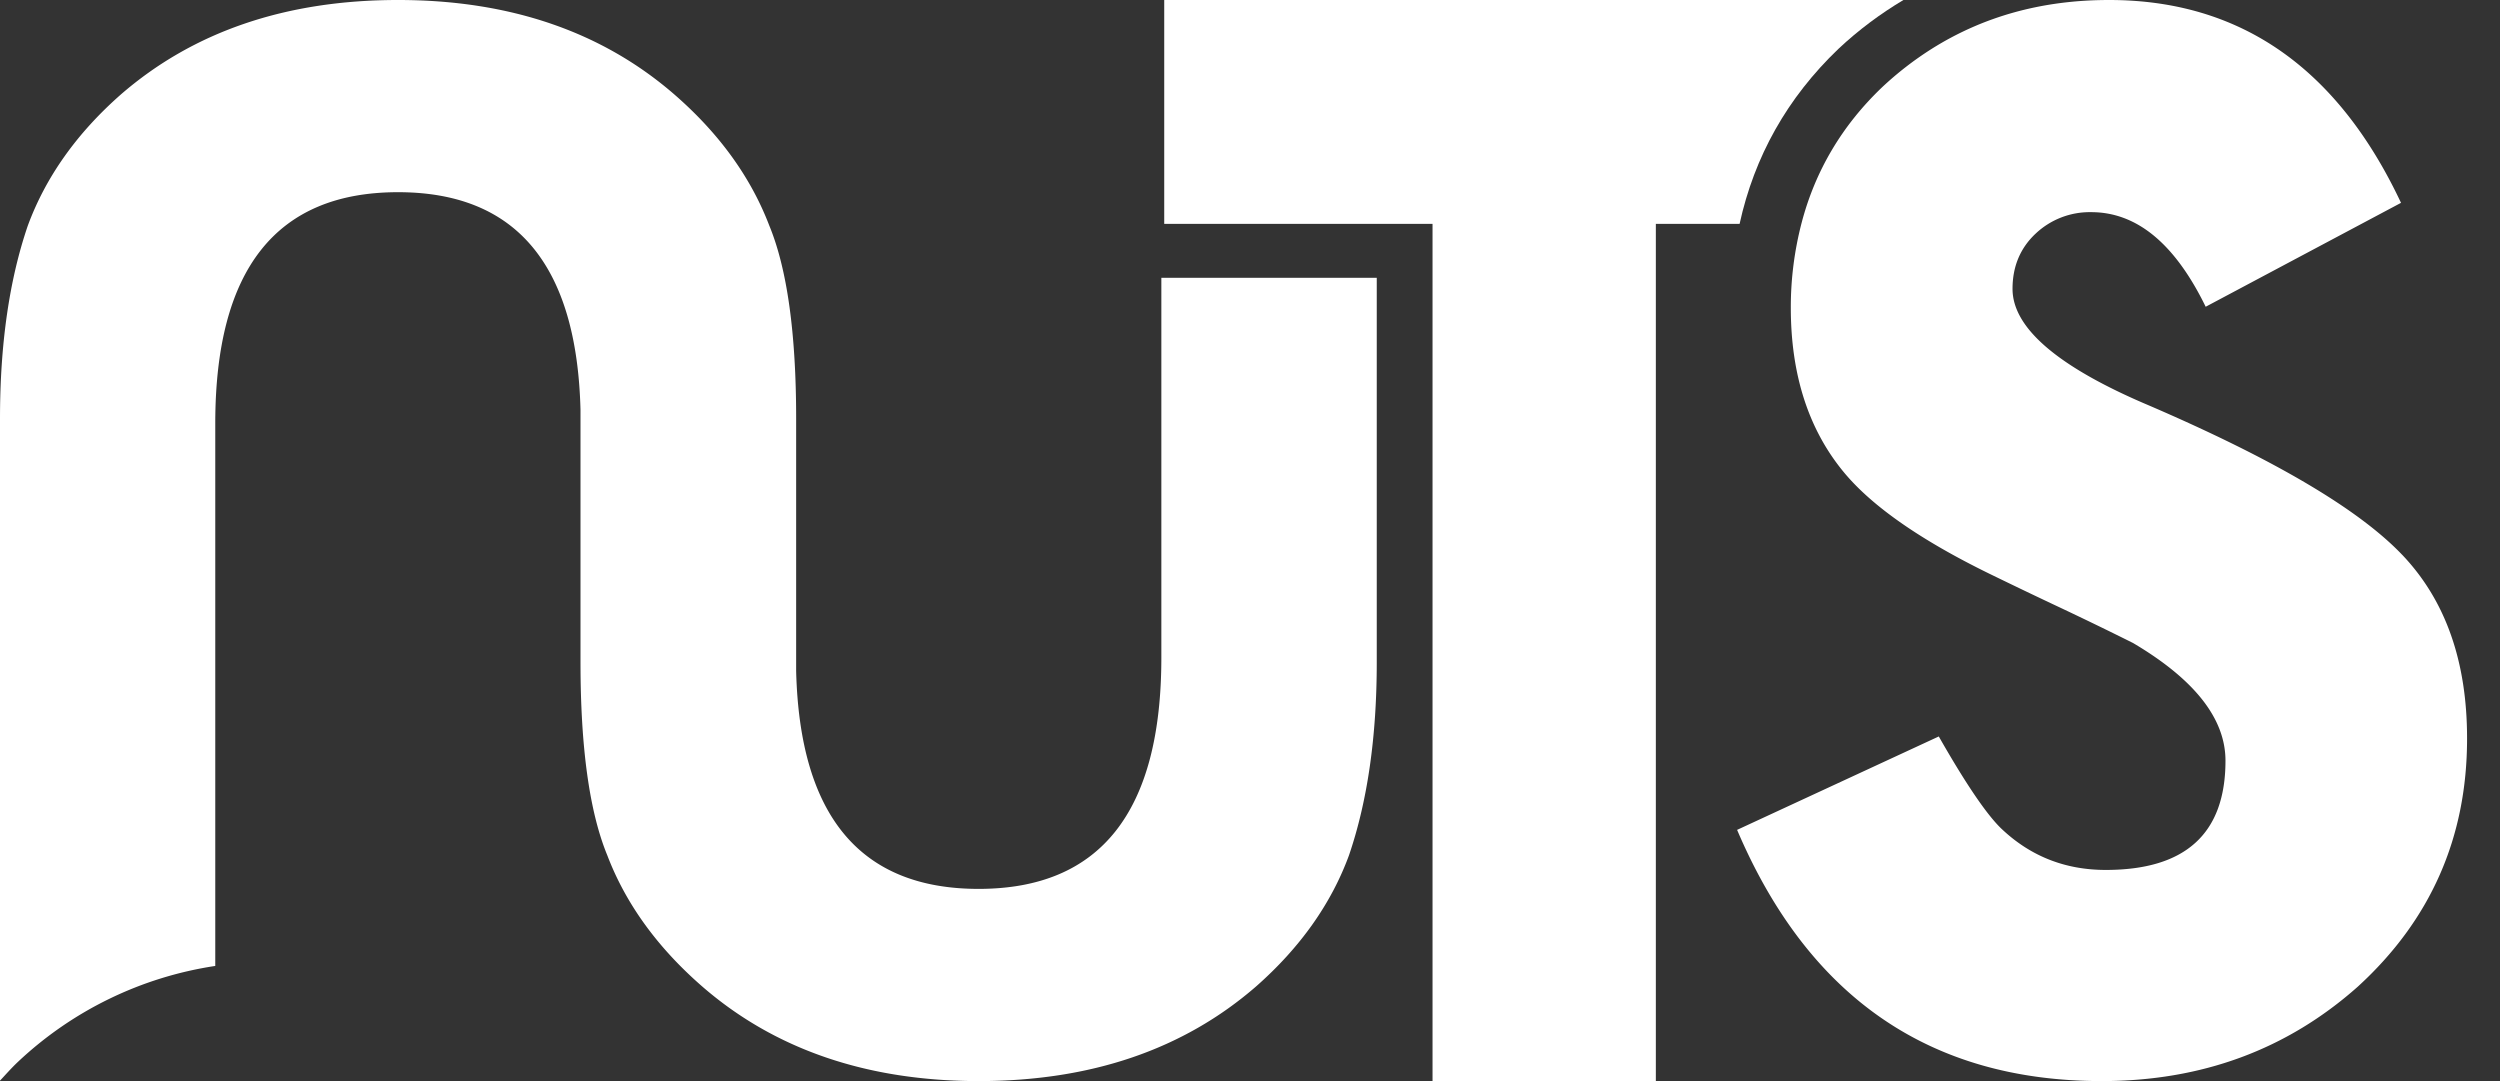 <?xml version="1.0" encoding="UTF-8" standalone="no"?>
<!DOCTYPE svg PUBLIC "-//W3C//DTD SVG 1.1//EN" "http://www.w3.org/Graphics/SVG/1.1/DTD/svg11.dtd">
<svg width="74" height="32" fill="none" xmlns="http://www.w3.org/2000/svg">
    <rect width="100%" height="100%" fill="#333333" stroke="none"/>
    <path d="M56.341 0h-21.88v6.627h7.942V32h6.61V6.627h2.479c.436-1.99 1.408-3.73 2.928-5.183C55.02.88 55.666.404 56.341 0Z" fill="#fff"/>
    <path d="M71.102 16.42c-1.285-1.348-3.781-2.821-7.491-4.418-2.694-1.14-4.04-2.293-4.04-3.452 0-.664.23-1.208.682-1.633a2.333 2.333 0 0 1 1.648-.637c1.347 0 2.477.932 3.387 2.8l5.782-3.076C69.186 2.001 66.304 0 62.429 0h-.003c-1.972 0-3.72.483-5.251 1.448a9.8 9.8 0 0 0-1.46 1.13c-1.195 1.14-1.988 2.487-2.39 4.029a9.889 9.889 0 0 0-.317 2.503c0 1.988.528 3.617 1.583 4.884.829.994 2.257 1.991 4.29 2.986.725.353 1.44.696 2.143 1.026.706.334 1.408.674 2.114 1.027 1.823 1.078 2.736 2.24 2.736 3.484 0 2.157-1.182 3.233-3.542 3.233h-.003c-1.182 0-2.199-.395-3.047-1.183-.434-.395-1.068-1.318-1.894-2.768l-5.97 2.765C53.53 29.52 57.123 31.997 62.202 32h.007c2.962 0 5.487-.933 7.582-2.795 2.156-1.969 3.234-4.414 3.234-7.338.003-2.287-.638-4.1-1.923-5.448ZM34.376 8.223v11.24c0 4.566-1.804 6.848-5.41 6.848-3.499 0-5.294-2.156-5.4-6.45v-7.466c0-2.528-.266-4.434-.794-5.715-.548-1.434-1.48-2.725-2.803-3.877C17.82.935 15.087 0 11.783 0 8.459 0 5.72.935 3.57 2.803 2.268 3.95 1.351 5.246.823 6.68.275 8.282 0 10.188 0 12.395v19.592c.172-.184.337-.372.525-.55a10.887 10.887 0 0 1 5.847-2.845V12.537c0-4.566 1.805-6.848 5.41-6.848 3.5 0 5.294 2.156 5.401 6.45v7.466c0 2.528.266 4.434.794 5.715.547 1.434 1.484 2.725 2.806 3.877C22.933 31.065 25.665 32 28.969 32c3.324 0 6.062-.935 8.213-2.803 1.302-1.148 2.22-2.443 2.747-3.877.548-1.602.823-3.508.823-5.715V8.223h-6.376Z" fill="#fff"/>
</svg>
